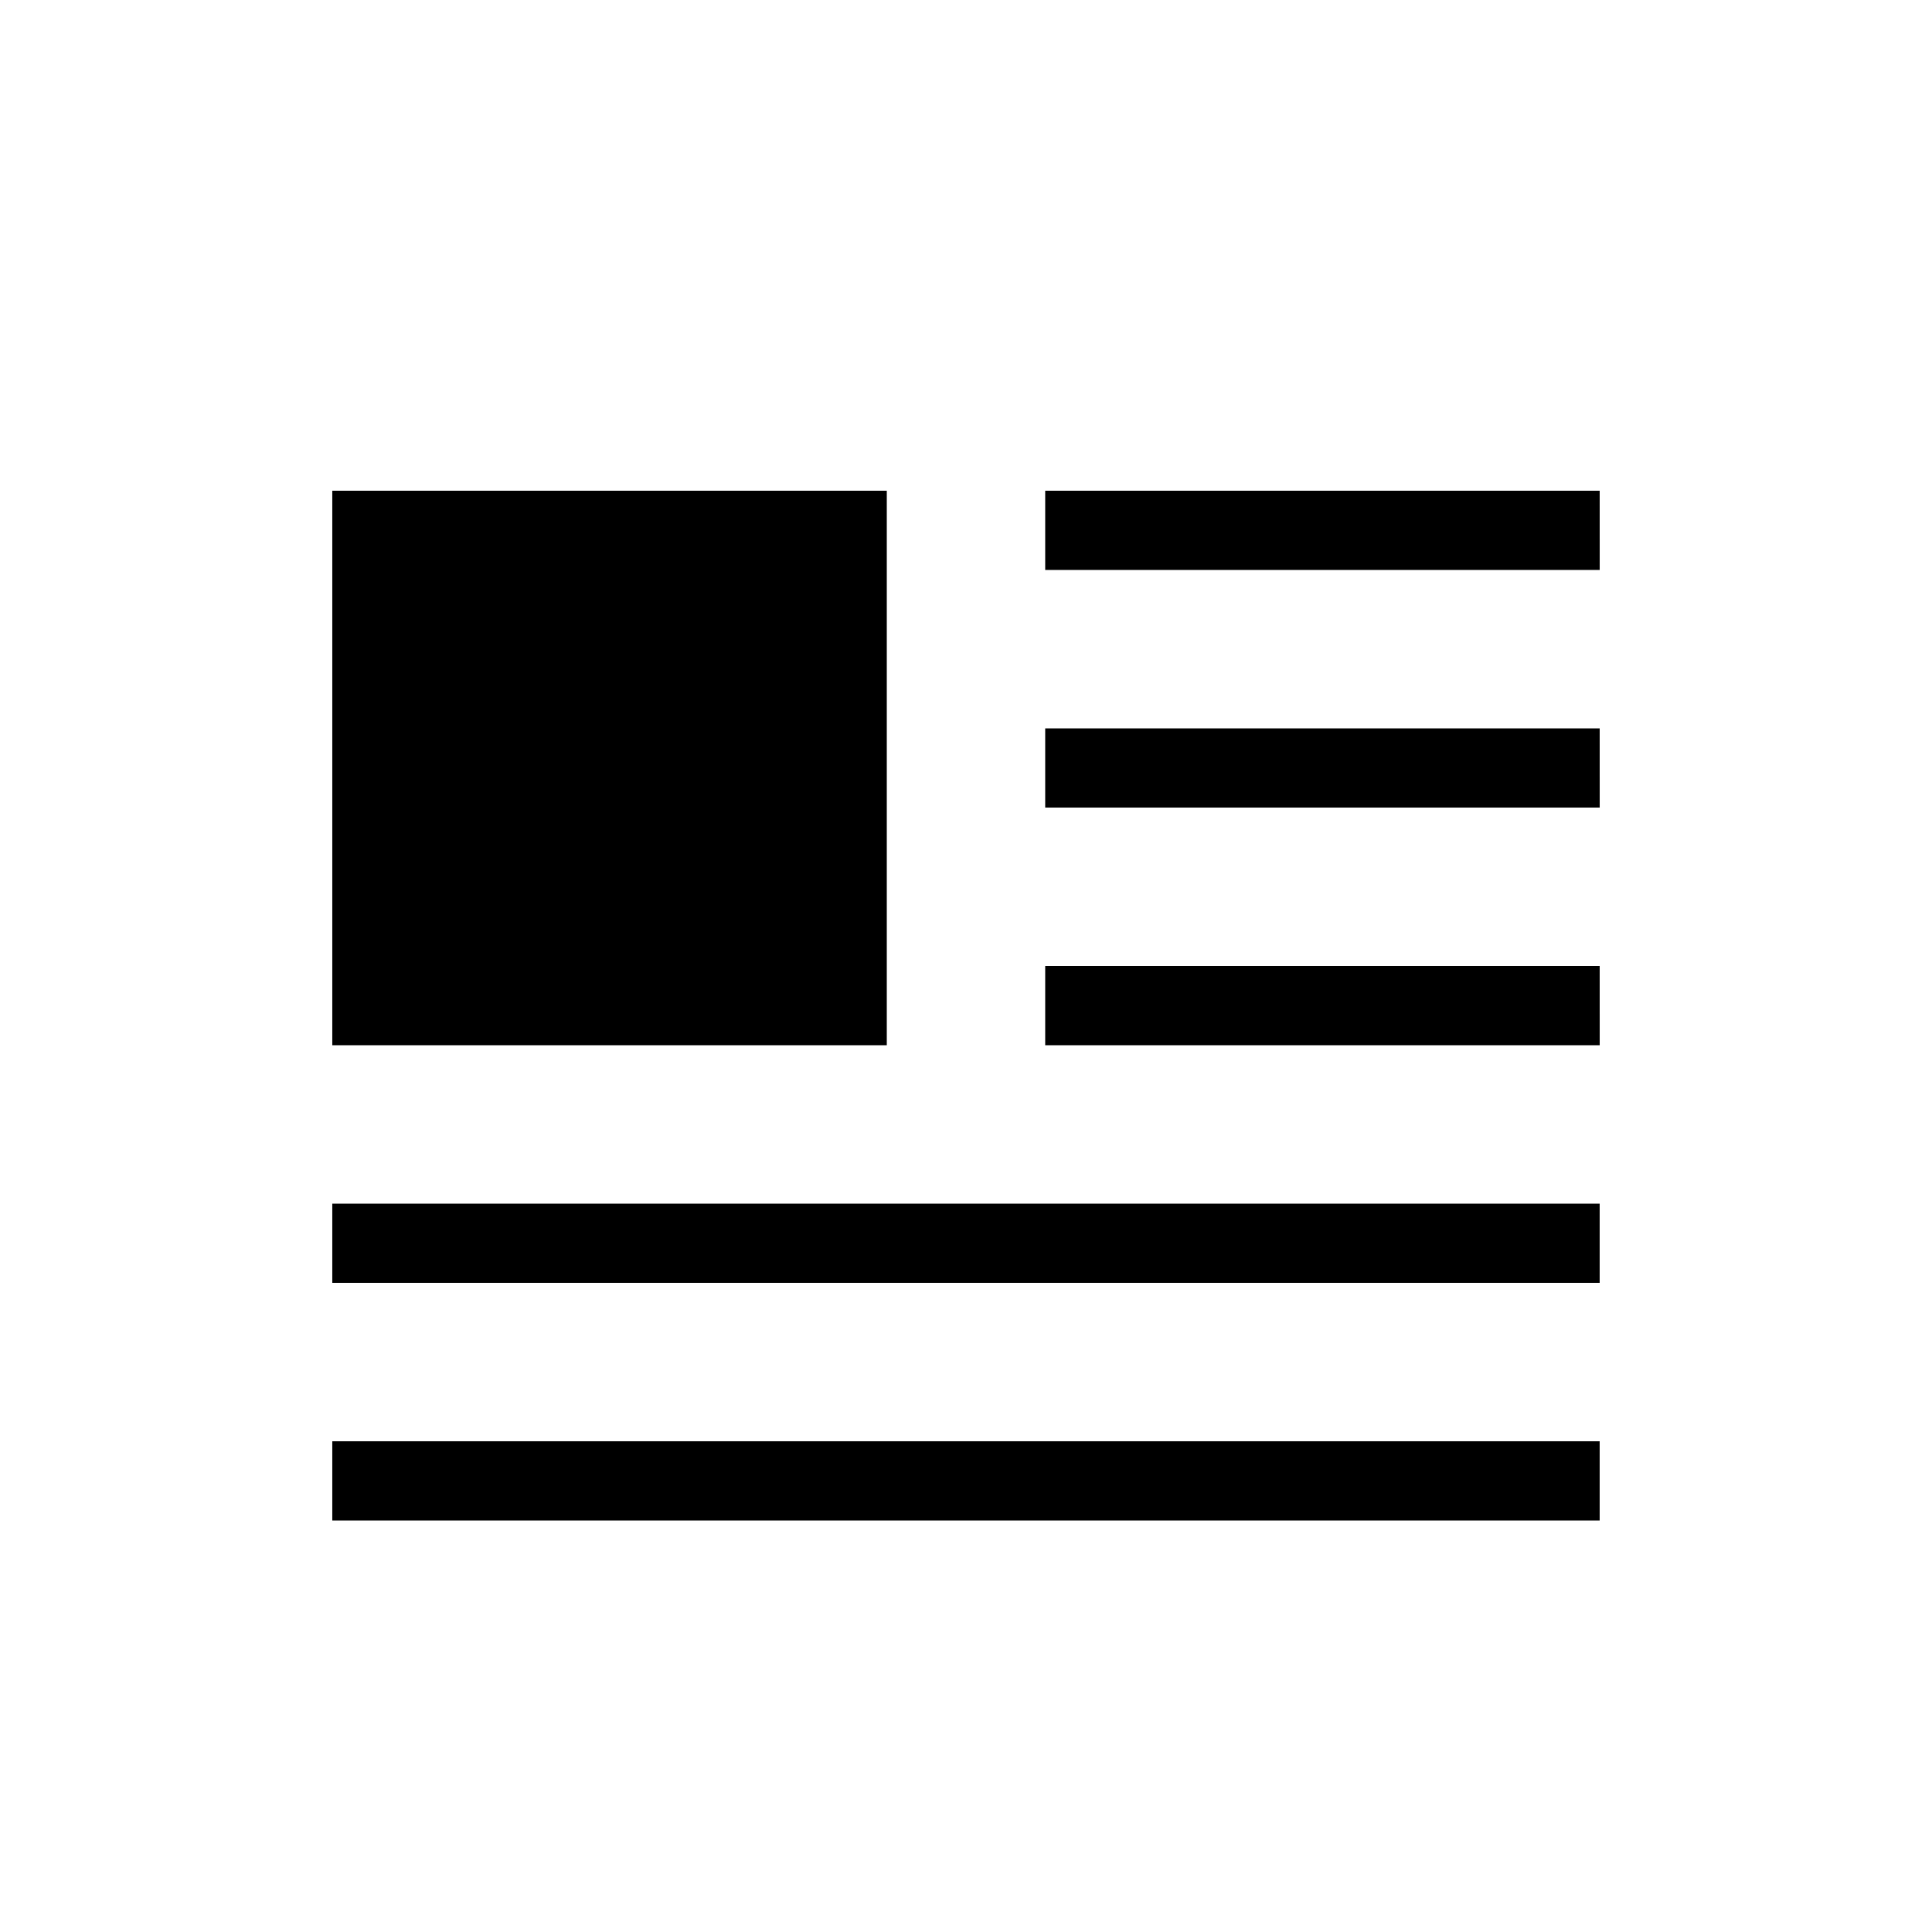 <?xml version="1.0" encoding="UTF-8"?>
<!-- Uploaded to: SVG Repo, www.svgrepo.com, Generator: SVG Repo Mixer Tools -->
<svg fill="#000000" width="800px" height="800px" version="1.1" viewBox="144 144 512 512" xmlns="http://www.w3.org/2000/svg">
 <path d="m379.01 274.05h-146.95v146.95h146.95zm188.93 0h-146.95v20.992h146.95l-0.004-20.992zm0 62.977h-146.95v20.992h146.95l-0.004-20.992zm0 62.977h-146.95v20.992h146.95l-0.004-20.992zm0 62.977h-335.88v20.992l335.87-0.004v-20.988zm0 62.977-335.88-0.004v20.992h335.87v-20.992z"/>
</svg>